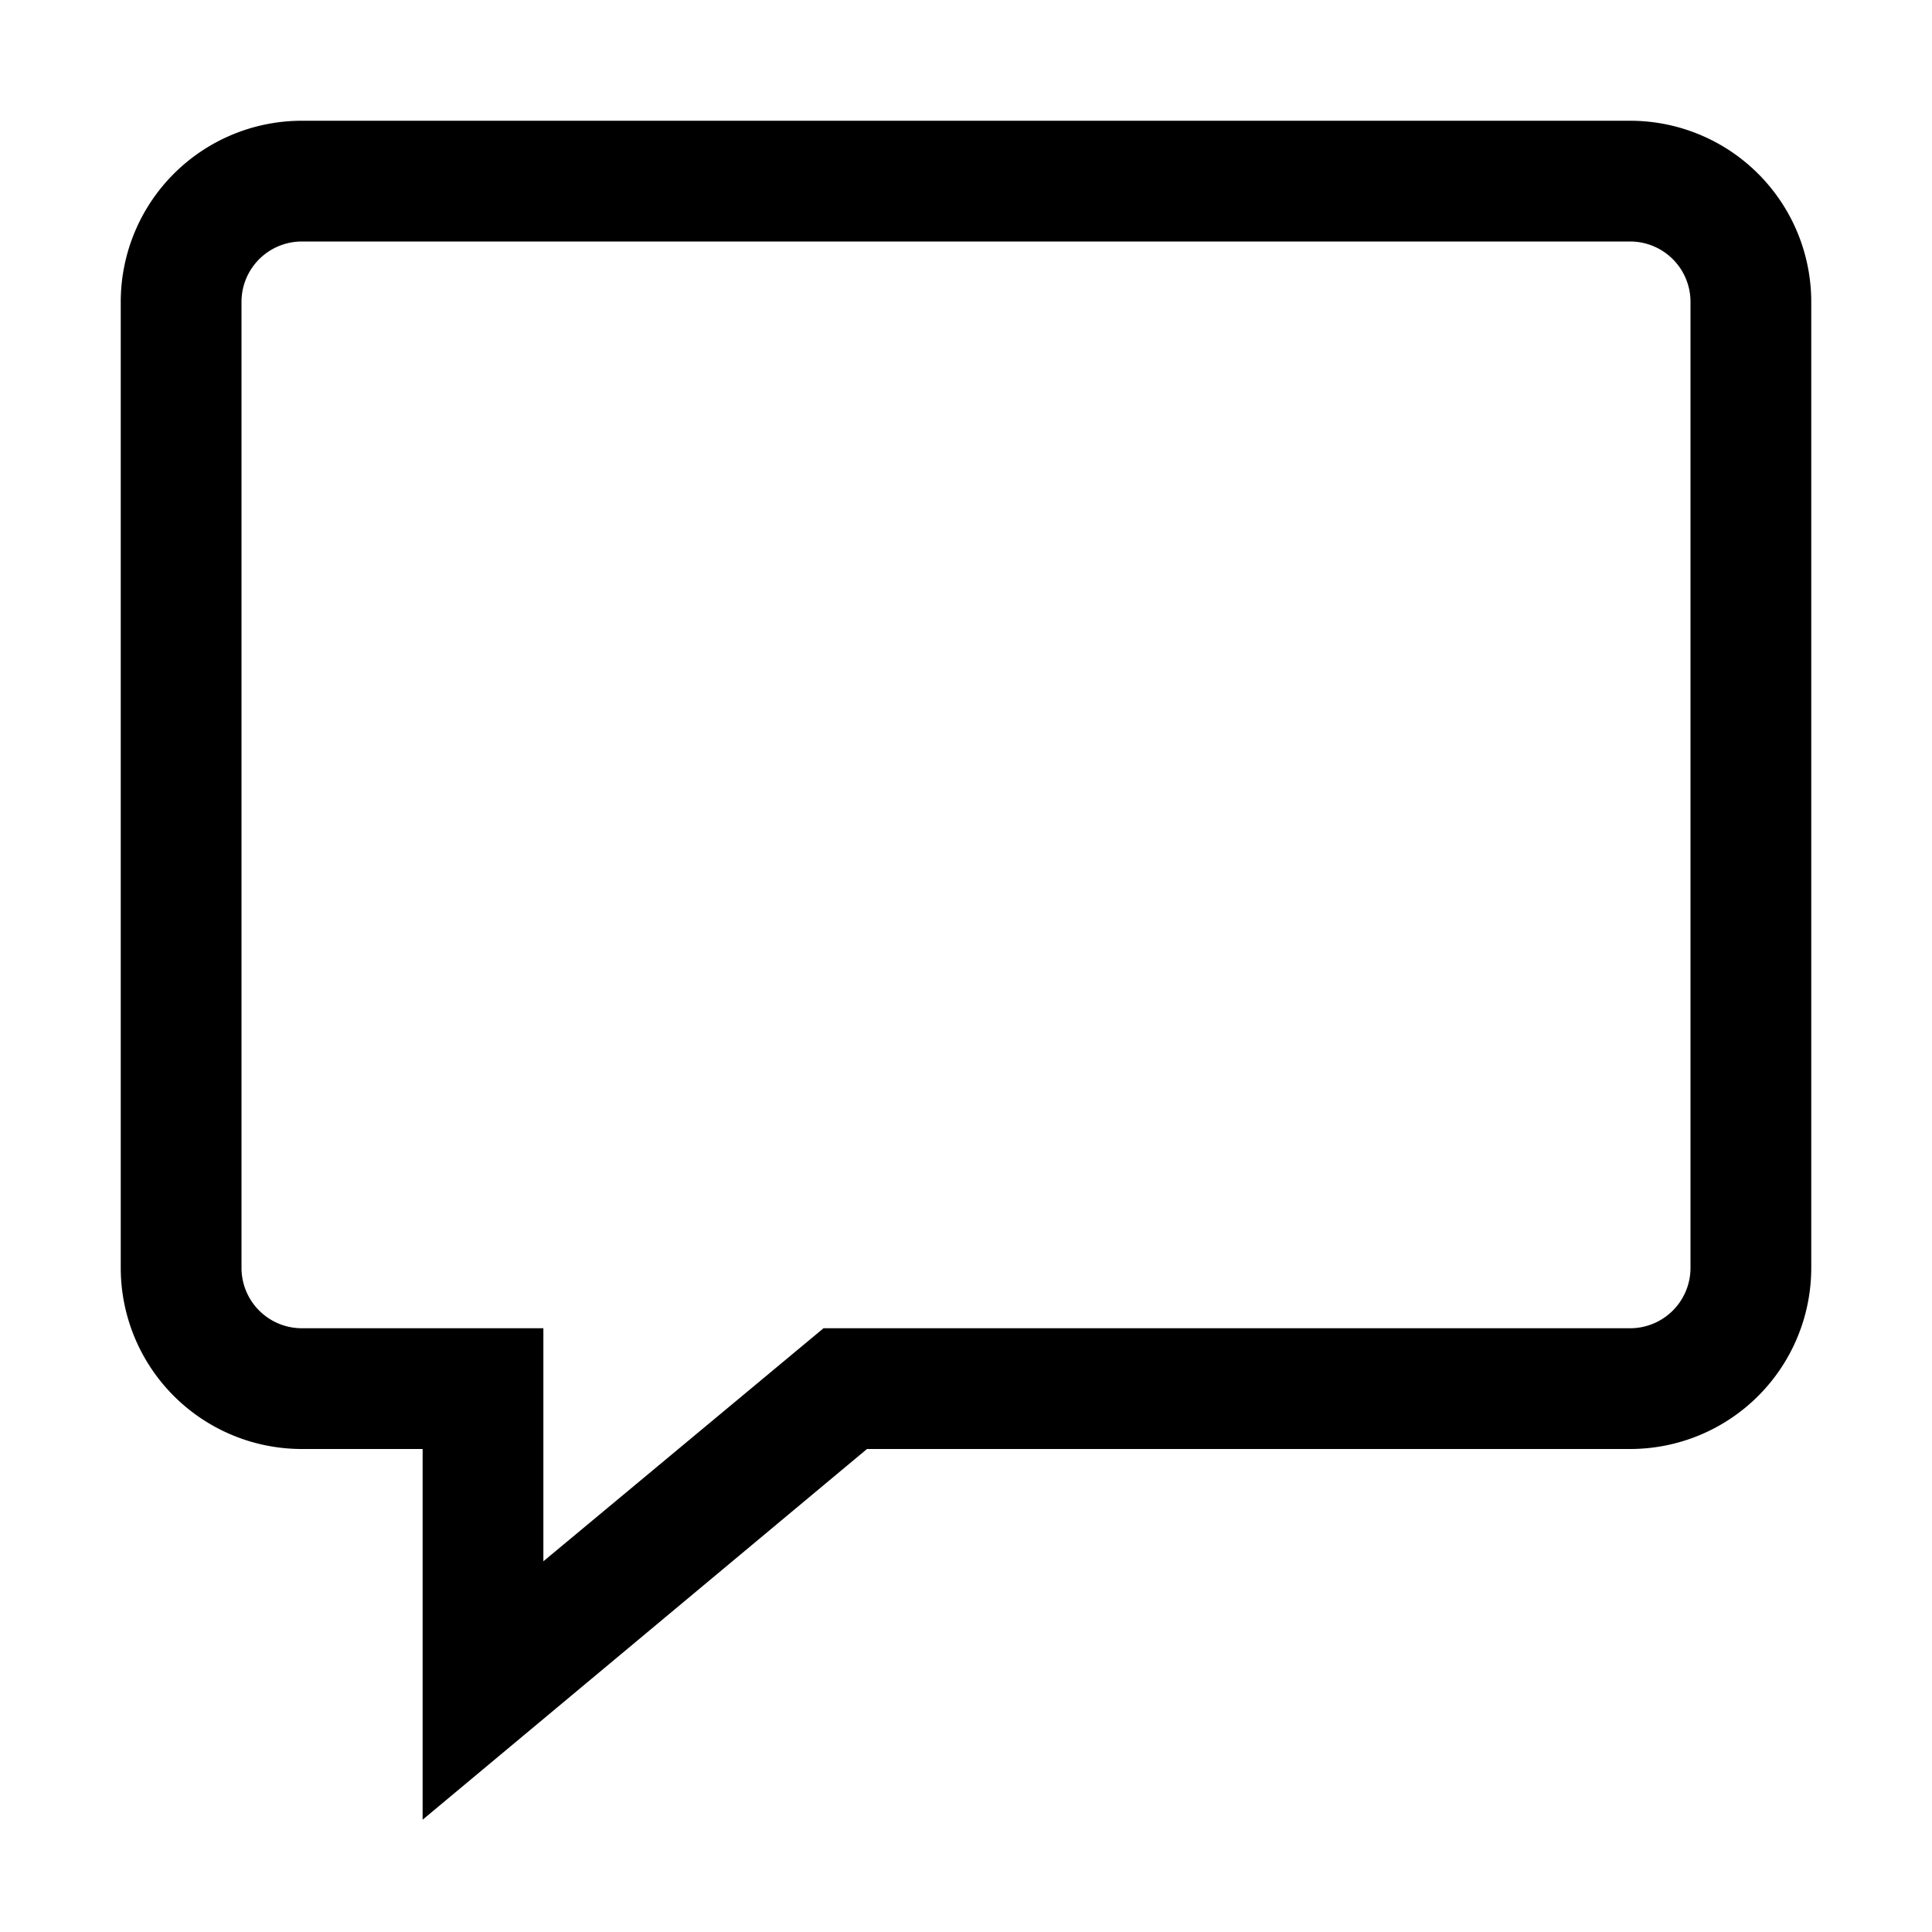 <svg xmlns="http://www.w3.org/2000/svg" viewBox="0 0 32 32"><path class="svg-base" d="M7 30.14V24H5a3 3 0 01-3-3V5a3 3 0 013-3h22a3 3 0 013 3v16a3 3 0 01-3 3H14.36zM5 4a1 1 0 00-1 1v16a1 1 0 001 1h4v3.86L13.64 22H27a1 1 0 001-1V5a1 1 0 00-1-1z"/></svg>